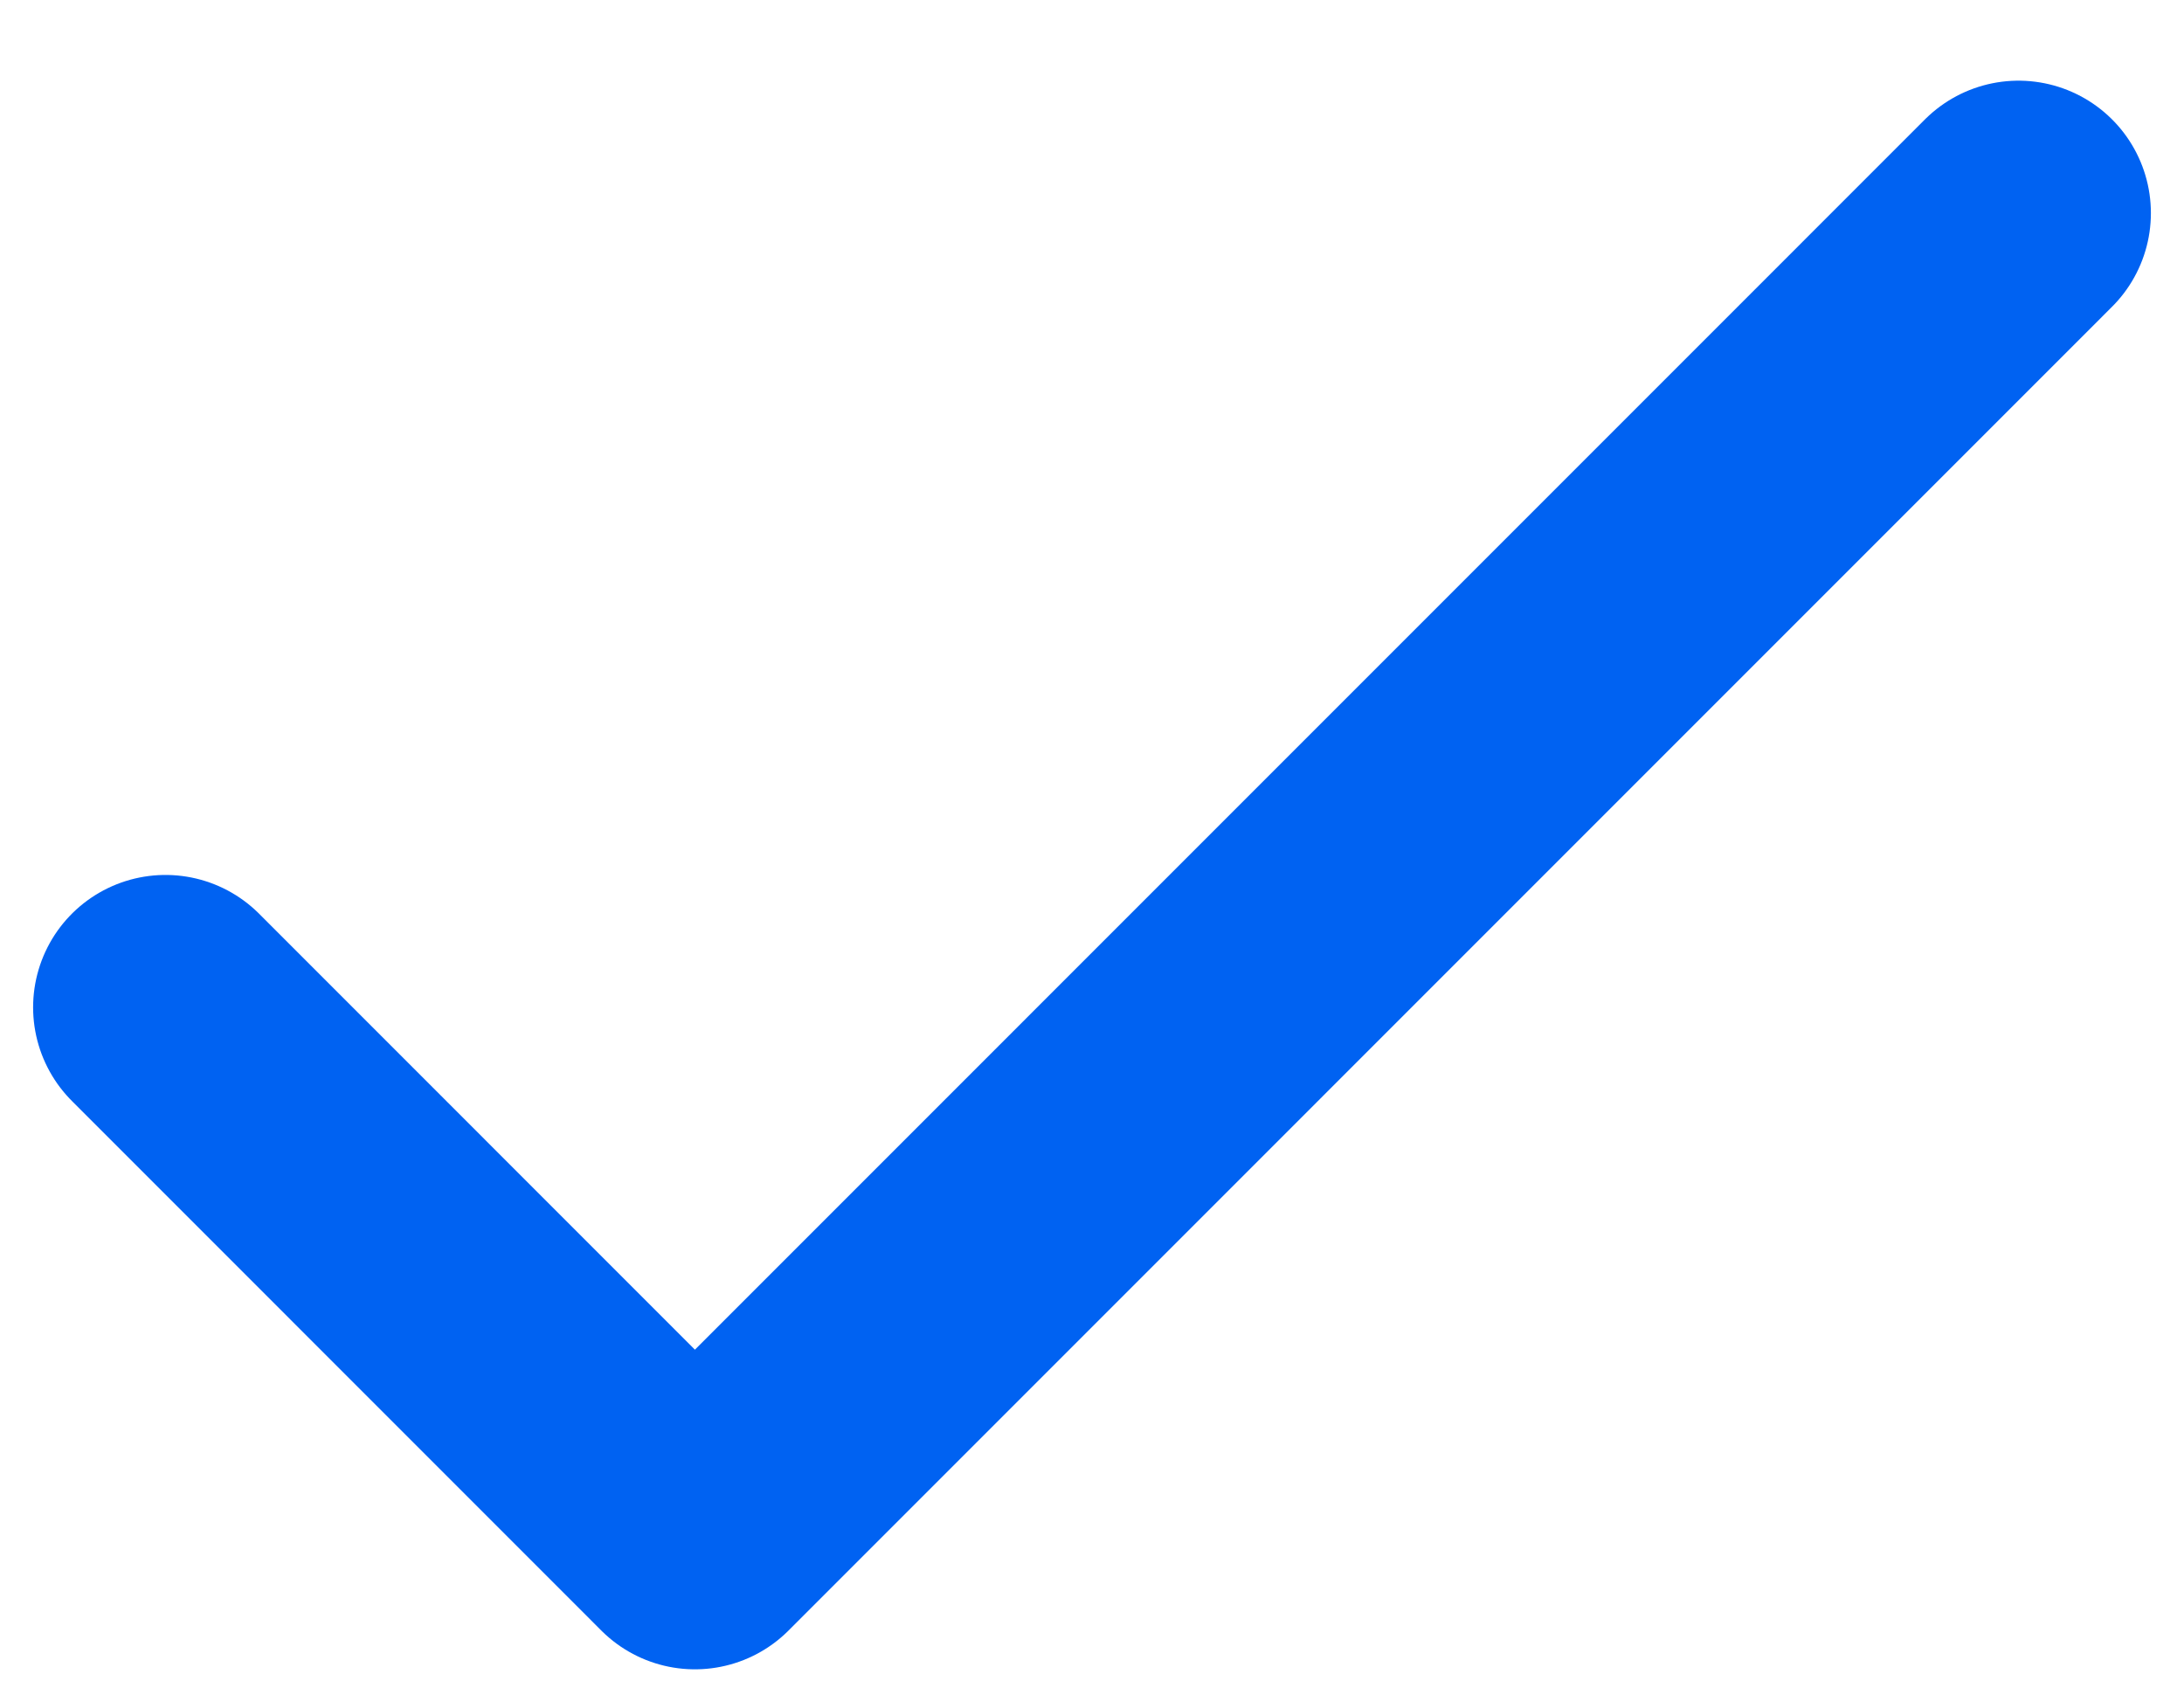 <svg width="22" height="17" viewBox="0 0 22 17" fill="none" xmlns="http://www.w3.org/2000/svg">
<path d="M1.667 10.146L7 15.48L20.333 2.146" stroke="#0062F2" stroke-width="2.667" stroke-linecap="round" stroke-linejoin="round"/>
</svg>
